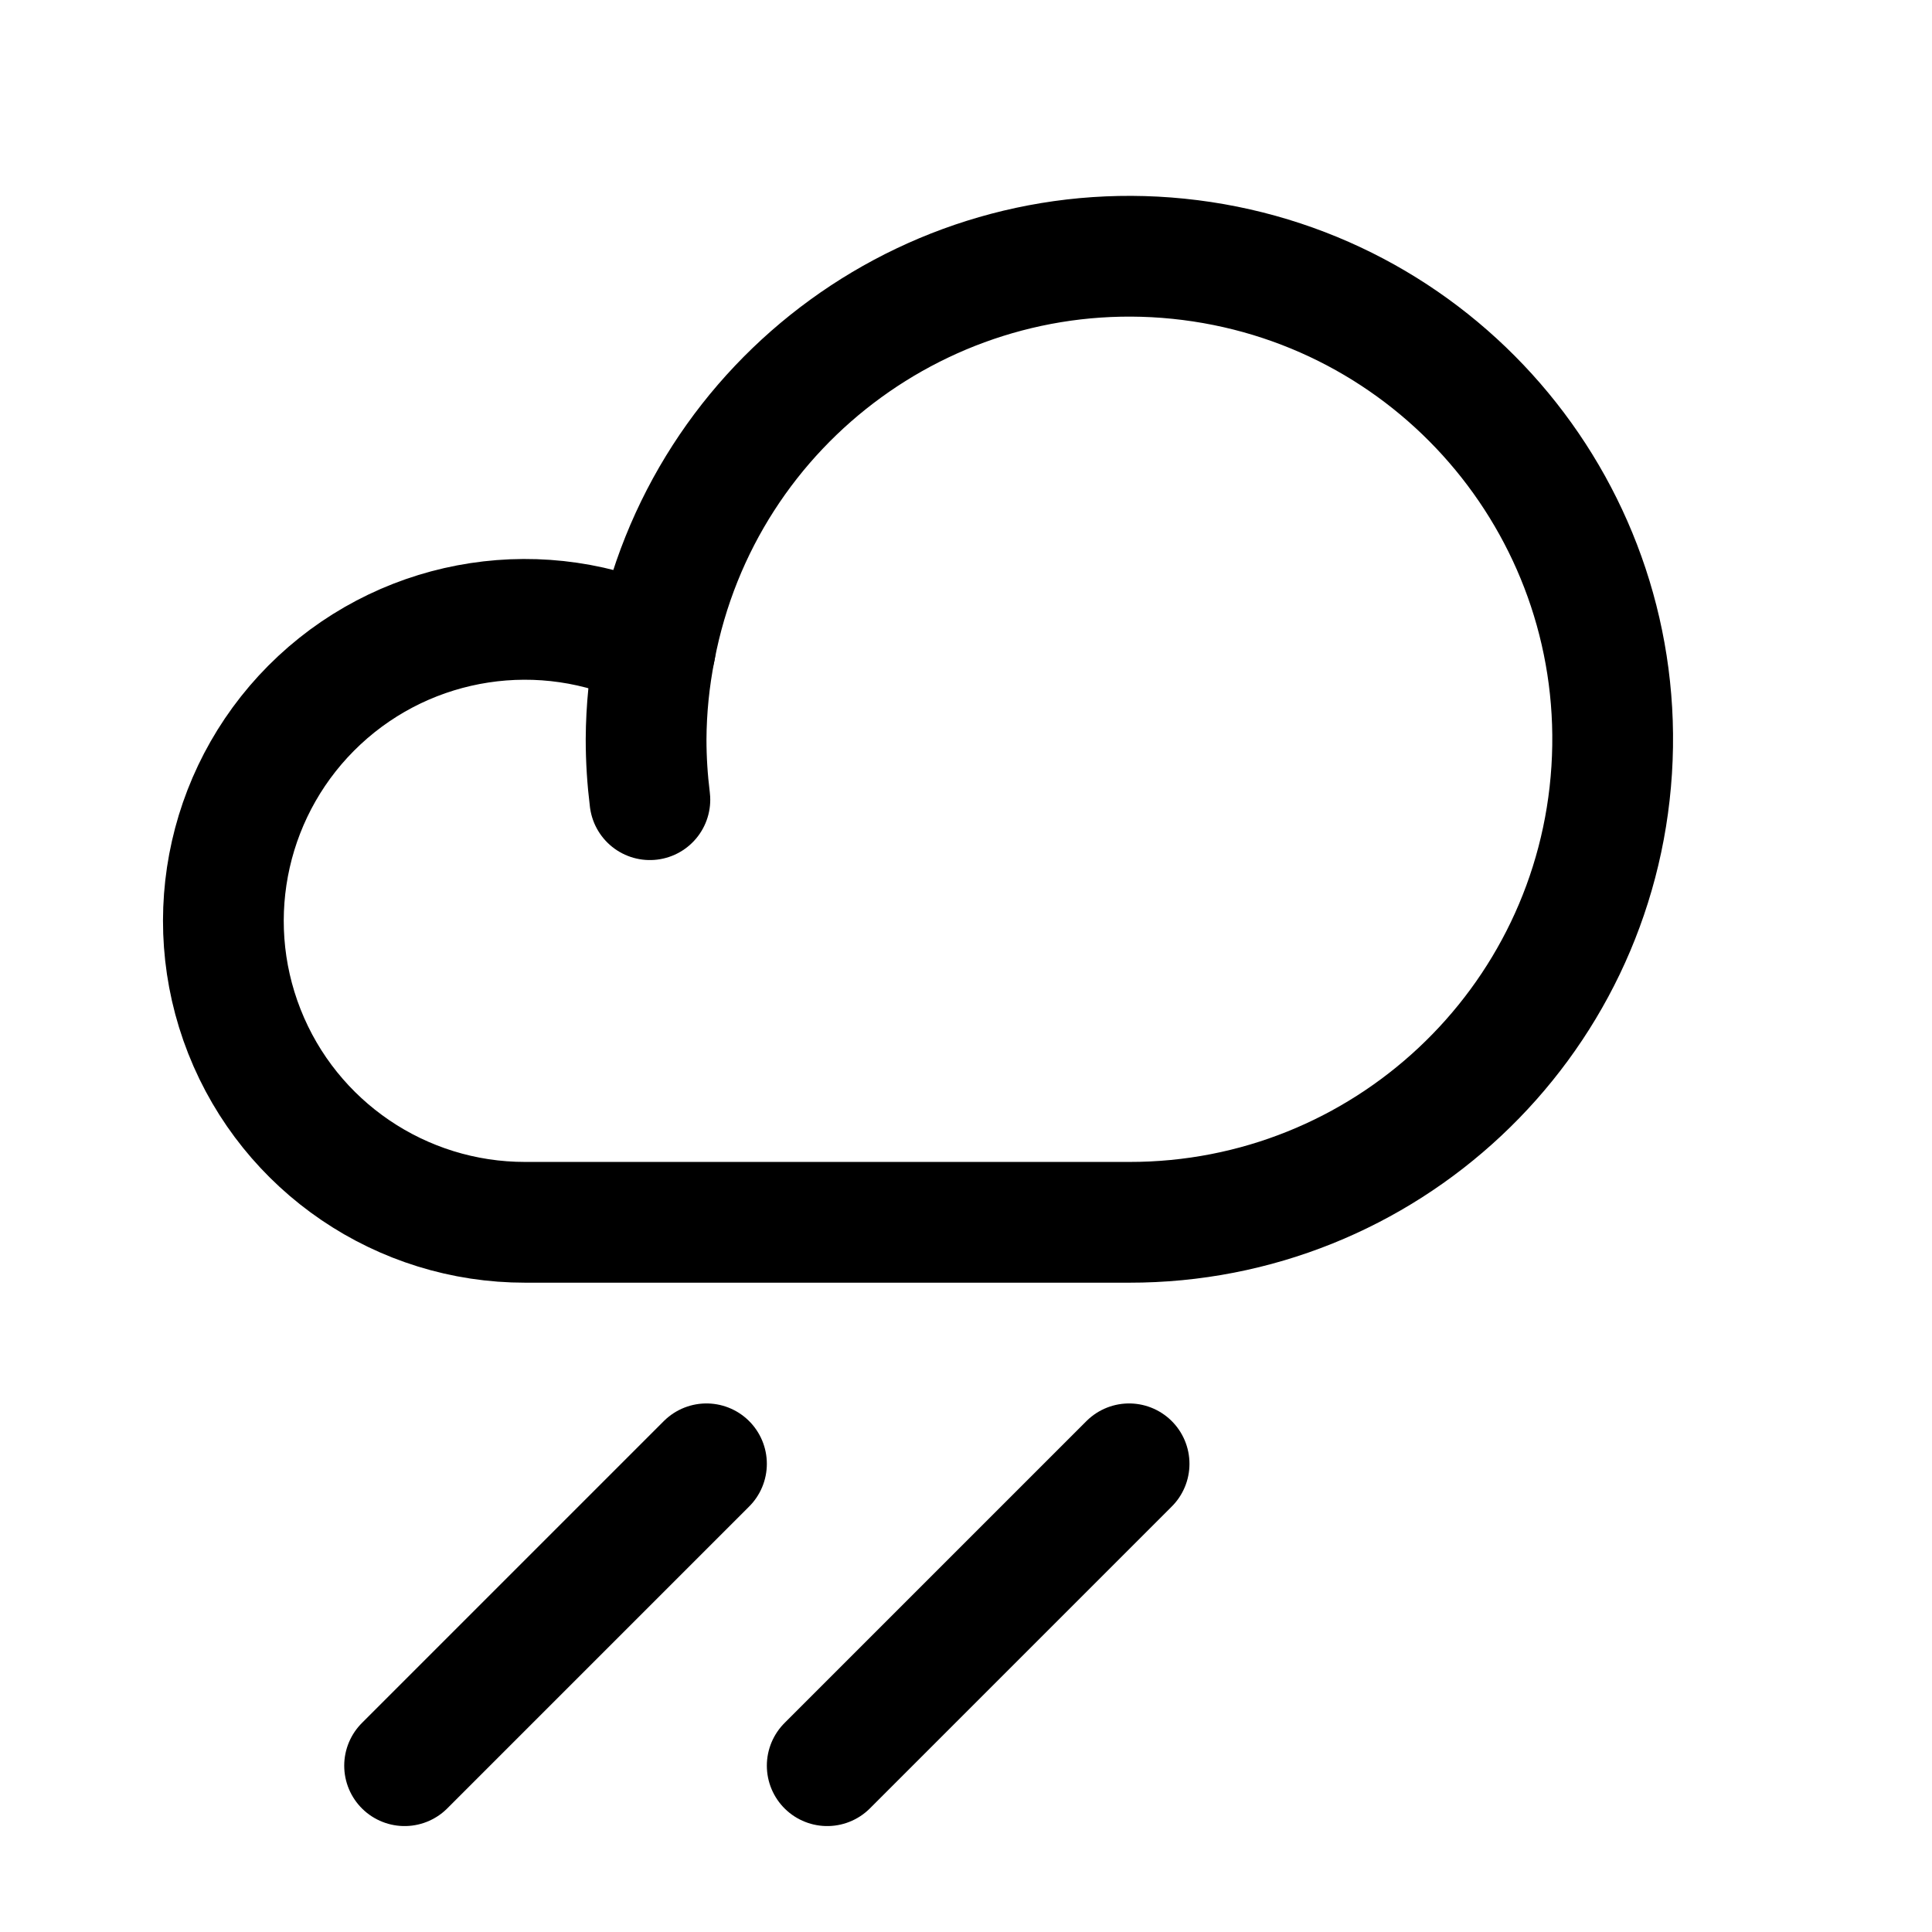 <svg width="24" height="24" viewBox="0 0 24 24" fill="none" xmlns="http://www.w3.org/2000/svg">
    <path d="M8.776 18.184L5.026 21.934" stroke="black" stroke-width="1.5" stroke-linecap="round" stroke-linejoin="round"/>
    <path d="M14.026 18.184L10.276 21.934" stroke="black" stroke-width="1.5" stroke-linecap="round" stroke-linejoin="round"/>
    <path d="M8.026 9.184C8.026 9.435 8.042 9.685 8.073 9.934C8.042 9.685 8.026 9.435 8.026 9.184C8.028 8.807 8.066 8.432 8.139 8.062" stroke="black" stroke-width="1.5" stroke-linecap="round" stroke-linejoin="round"/>
    <path fill-rule="evenodd" clip-rule="evenodd" d="M14.026 15.184C17.195 15.188 19.82 12.727 20.021 9.565C20.222 6.402 17.93 3.629 14.786 3.231C11.642 2.834 8.732 4.949 8.139 8.062C6.75 7.396 5.095 7.649 3.968 8.698C2.841 9.748 2.471 11.38 3.036 12.813C3.601 14.246 4.986 15.186 6.526 15.184H14.026Z" stroke="black" stroke-width="1.5" stroke-linecap="round" stroke-linejoin="round"/>
</svg>
